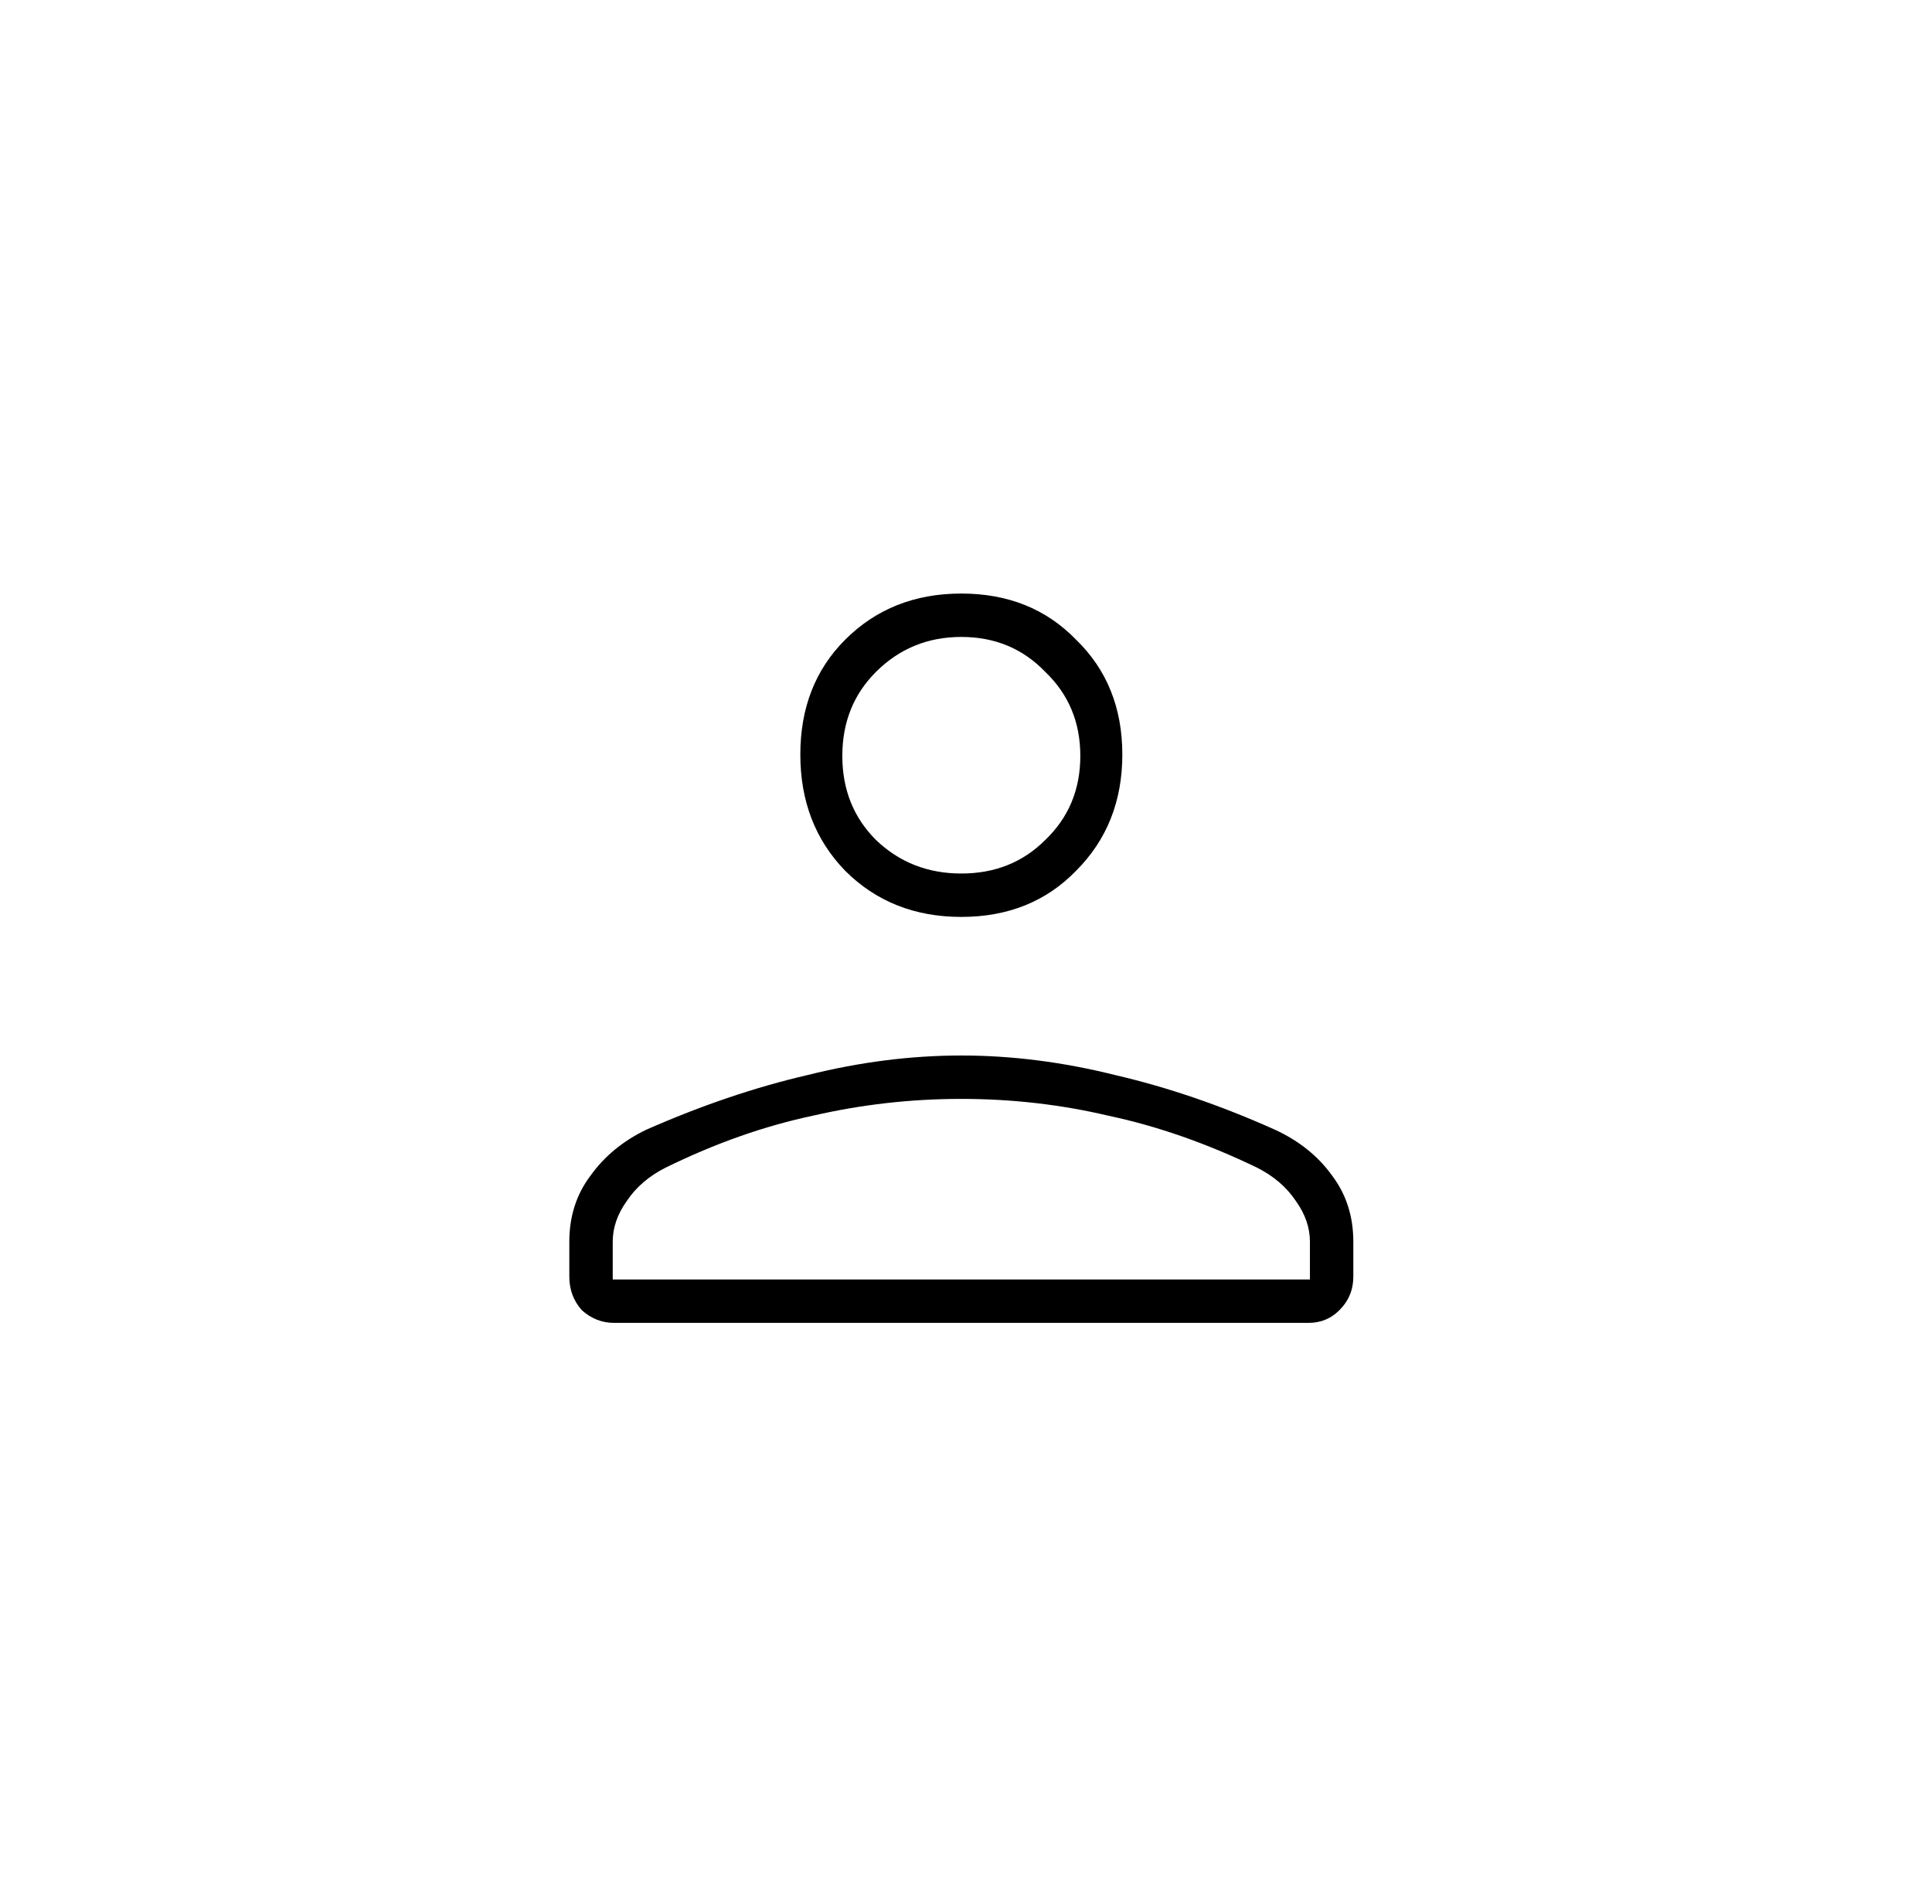 <svg width="69" height="68" viewBox="0 0 69 68" fill="none" xmlns="http://www.w3.org/2000/svg">
<path d="M34.333 32.75C32.667 32.75 31.283 32.2 30.183 31.1C29.117 30 28.583 28.617 28.583 26.95C28.583 25.283 29.117 23.917 30.183 22.85C31.283 21.75 32.667 21.2 34.333 21.2C36 21.2 37.367 21.75 38.433 22.85C39.533 23.917 40.083 25.283 40.083 26.95C40.083 28.617 39.533 30 38.433 31.1C37.367 32.2 36 32.75 34.333 32.75ZM46.733 47.25H21.933C21.5 47.25 21.117 47.1 20.783 46.8C20.483 46.467 20.333 46.067 20.333 45.6V44.35C20.333 43.45 20.583 42.667 21.083 42C21.583 41.3 22.25 40.75 23.083 40.35C25.05 39.483 26.967 38.833 28.833 38.4C30.7 37.933 32.533 37.7 34.333 37.7C36.133 37.7 37.967 37.933 39.833 38.4C41.7 38.833 43.6 39.483 45.533 40.35C46.4 40.75 47.083 41.3 47.583 42C48.083 42.667 48.333 43.45 48.333 44.35V45.6C48.333 46.067 48.167 46.467 47.833 46.8C47.533 47.1 47.167 47.25 46.733 47.25ZM21.883 45.7H46.783V44.35C46.783 43.85 46.617 43.367 46.283 42.9C45.95 42.4 45.483 42 44.883 41.7C43.083 40.833 41.317 40.217 39.583 39.85C37.883 39.45 36.133 39.25 34.333 39.25C32.533 39.25 30.767 39.45 29.033 39.85C27.3 40.217 25.55 40.833 23.783 41.7C23.183 42 22.717 42.4 22.383 42.9C22.05 43.367 21.883 43.85 21.883 44.35V45.7ZM34.333 31.2C35.533 31.2 36.533 30.8 37.333 30C38.167 29.2 38.583 28.2 38.583 27C38.583 25.8 38.167 24.8 37.333 24C36.533 23.167 35.533 22.75 34.333 22.75C33.133 22.75 32.117 23.167 31.283 24C30.483 24.8 30.083 25.8 30.083 27C30.083 28.2 30.483 29.2 31.283 30C32.117 30.8 33.133 31.2 34.333 31.2Z" fill="black"/>
</svg>
